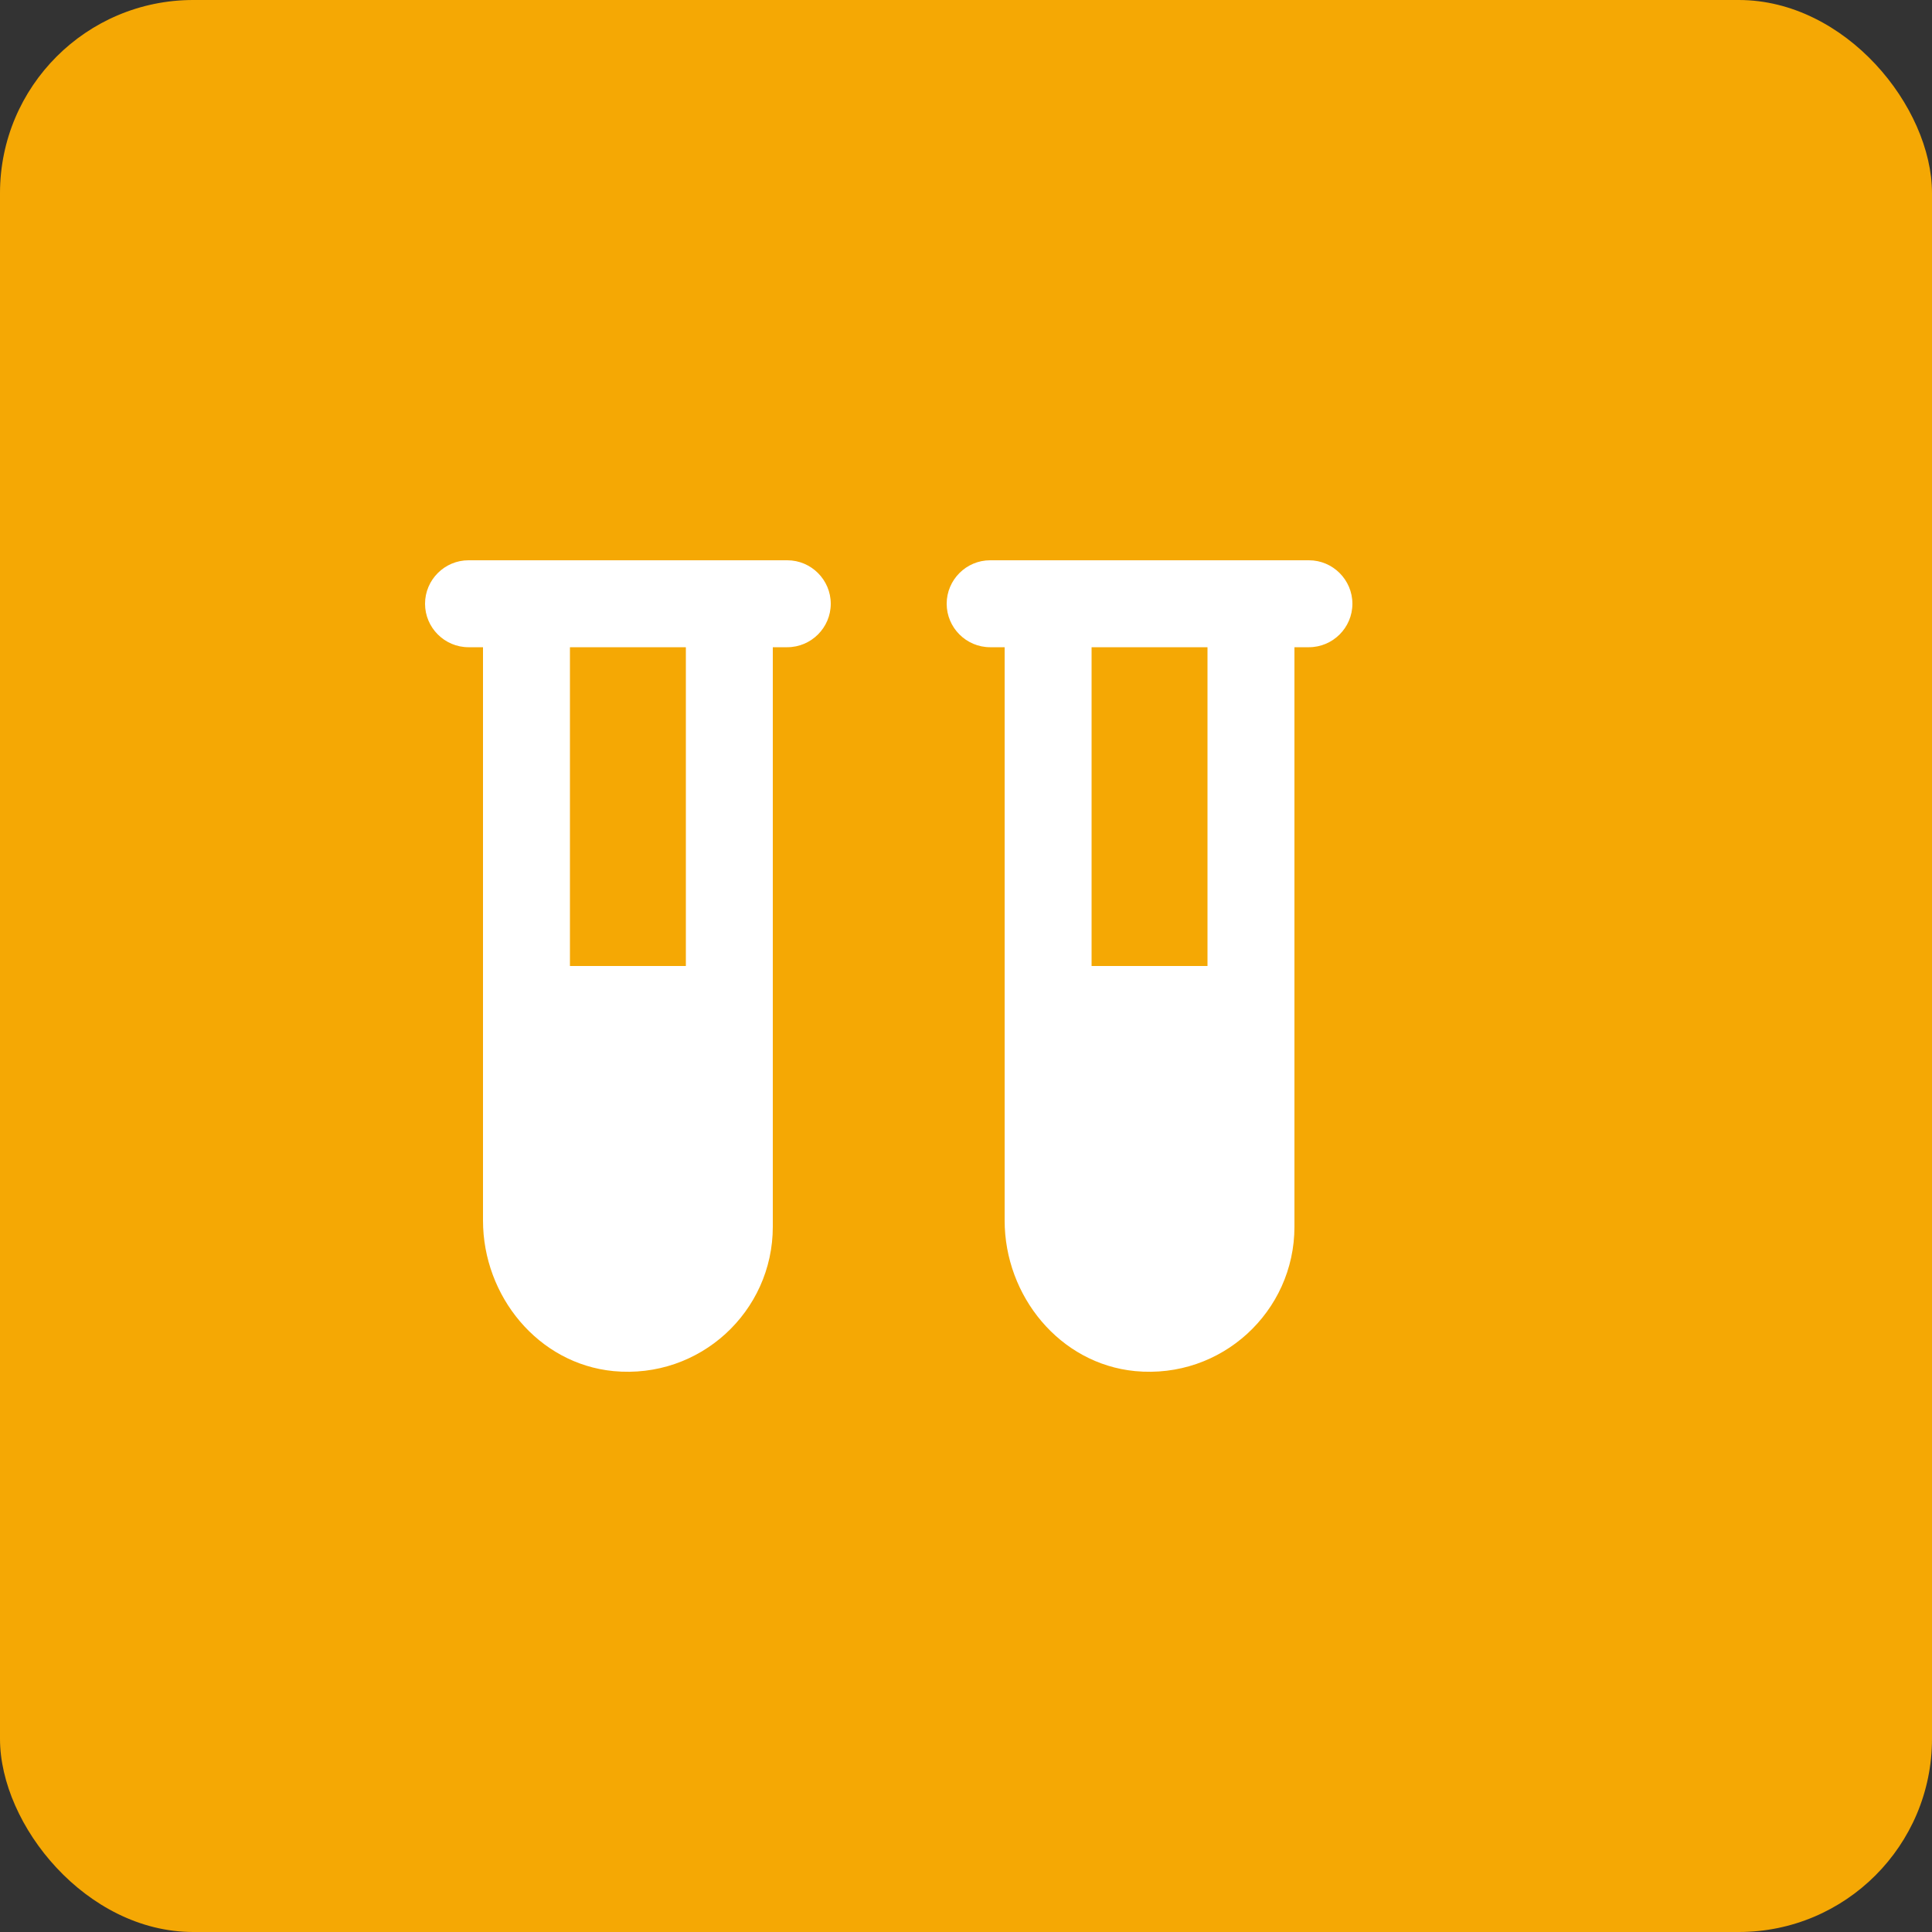 <?xml version="1.0" encoding="UTF-8"?>
<svg width="50px" height="50px" viewBox="0 0 50 50" version="1.1" xmlns="http://www.w3.org/2000/svg" xmlns:xlink="http://www.w3.org/1999/xlink">
    <rect x="0" y="0" width="50" height="50" fill="#333333" stroke="none"/>
    <title>Group 6</title>
    <g id="Page-1" stroke="none" stroke-width="1" fill="none" fill-rule="evenodd">
        <g id="Innovation" transform="translate(-858, -2261)">
            <g id="TABS" transform="translate(-18, 2000)">
                <g id="Group-3-Copy-2" transform="translate(856, 225)">
                    <g id="Group-6" transform="translate(20, 36)">
                        <rect id="Rectangle-Copy-4" fill="#F5A804" x="0" y="0" width="50" height="50" rx="5"></rect>
                        <g id="vials" transform="translate(11, 14.5)" fill="#FFFFFF" fill-rule="nonzero">
                            <path d="M22.875,0 L14.625,0 C14.006,0 13.5,0.506 13.5,1.125 C13.5,1.744 14.006,2.25 14.625,2.25 L15,2.25 L15,17.086 C15,19.043 16.428,20.795 18.376,20.984 C20.611,21.197 22.5,19.444 22.5,17.25 L22.5,2.25 L22.875,2.25 C23.494,2.25 24,1.744 24,1.125 C24,0.506 23.494,0 22.875,0 Z M20.25,10.5 L17.25,10.5 L17.25,2.25 L20.25,2.25 L20.25,10.5 Z M9.375,0 L1.125,0 C0.506,0 0,0.506 0,1.125 C0,1.744 0.506,2.25 1.125,2.25 L1.5,2.25 L1.5,17.086 C1.5,19.043 2.928,20.795 4.876,20.984 C7.111,21.197 9,19.444 9,17.25 L9,2.25 L9.375,2.25 C9.994,2.25 10.5,1.744 10.5,1.125 C10.5,0.506 9.994,0 9.375,0 Z M6.75,10.5 L3.75,10.5 L3.75,2.25 L6.75,2.25 L6.75,10.5 Z" id="Shape"></path>
                        </g>
                    </g>
                </g>
            </g>
        </g>
    </g>
</svg>